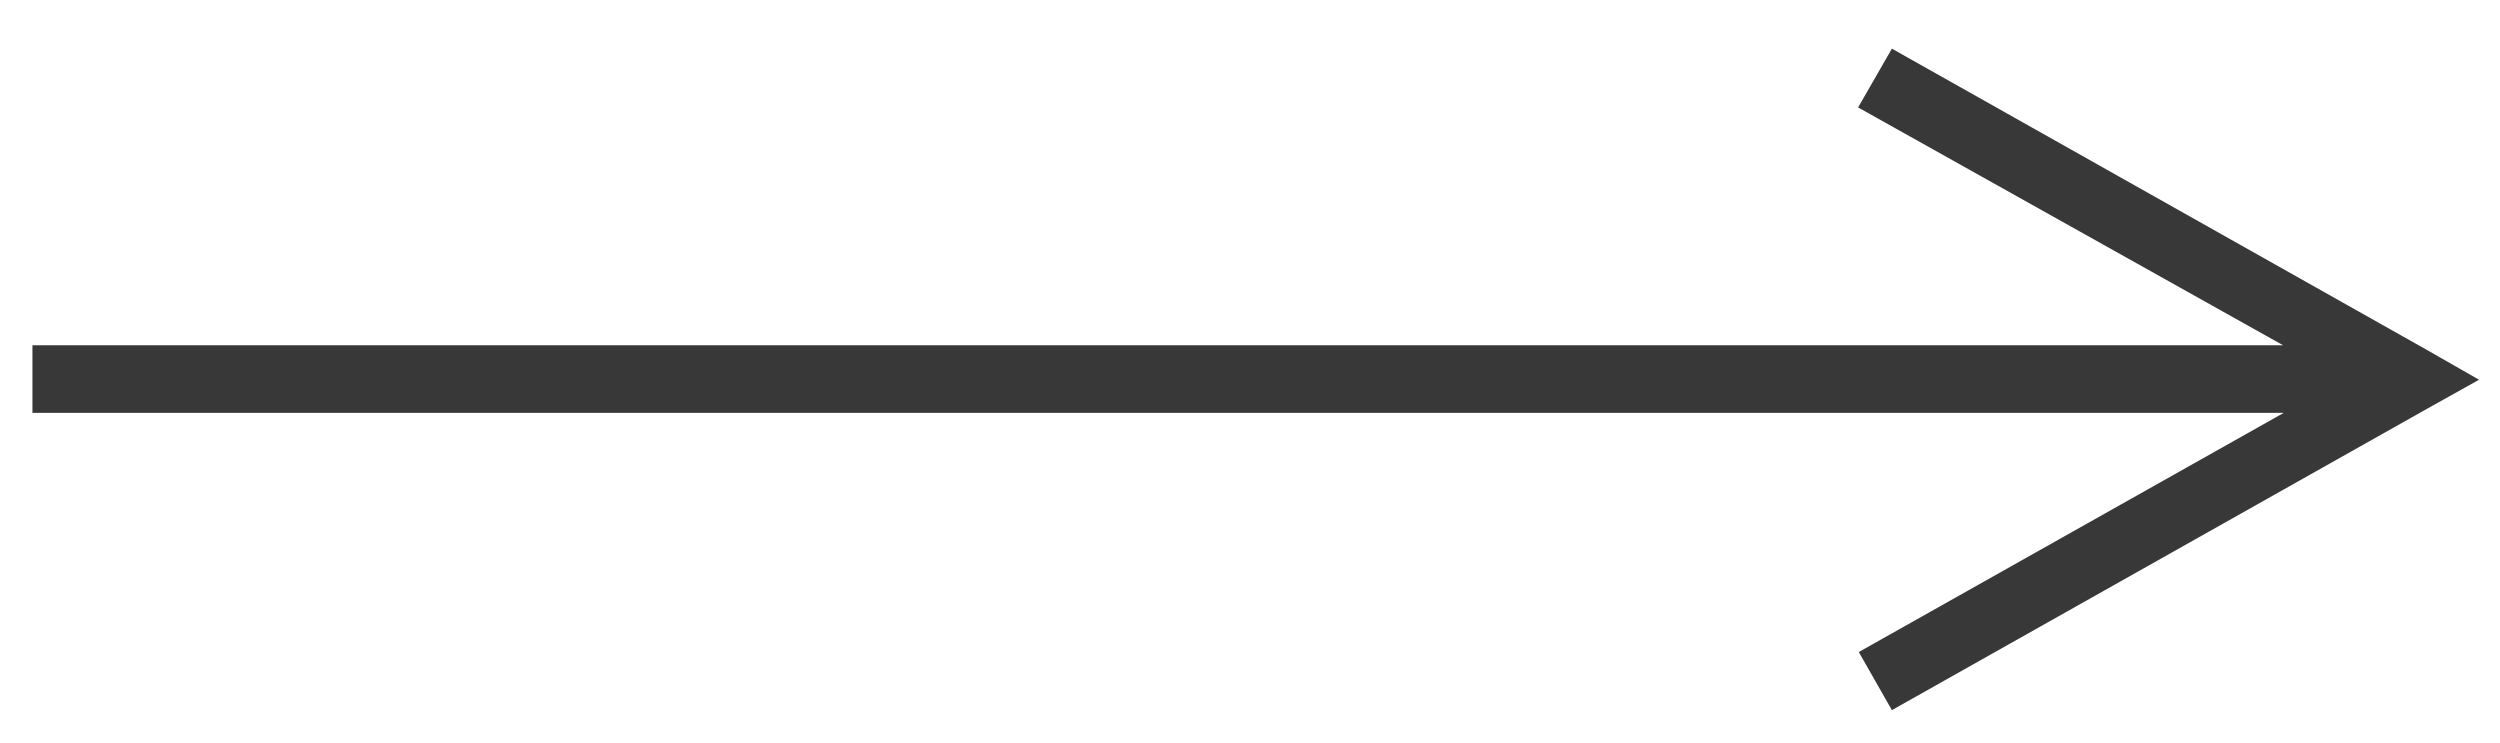 <?xml version="1.0" encoding="UTF-8"?> <svg xmlns="http://www.w3.org/2000/svg" id="Layer_1" data-name="Layer 1" viewBox="0 0 37 11"><defs><style>.cls-1{fill:#383839;}</style></defs><g id="Homepage"><g id="_01-LINOARCHI-Homepage" data-name="01-LINOARCHI-Homepage"><path id="Path-9" class="cls-1" d="M35.92,5.18l.77.44-.77.43L28,10.51l-.49-.86,6.29-3.54H.48v-1H33.79L27.5,1.59,28,.72Z"></path></g></g></svg> 